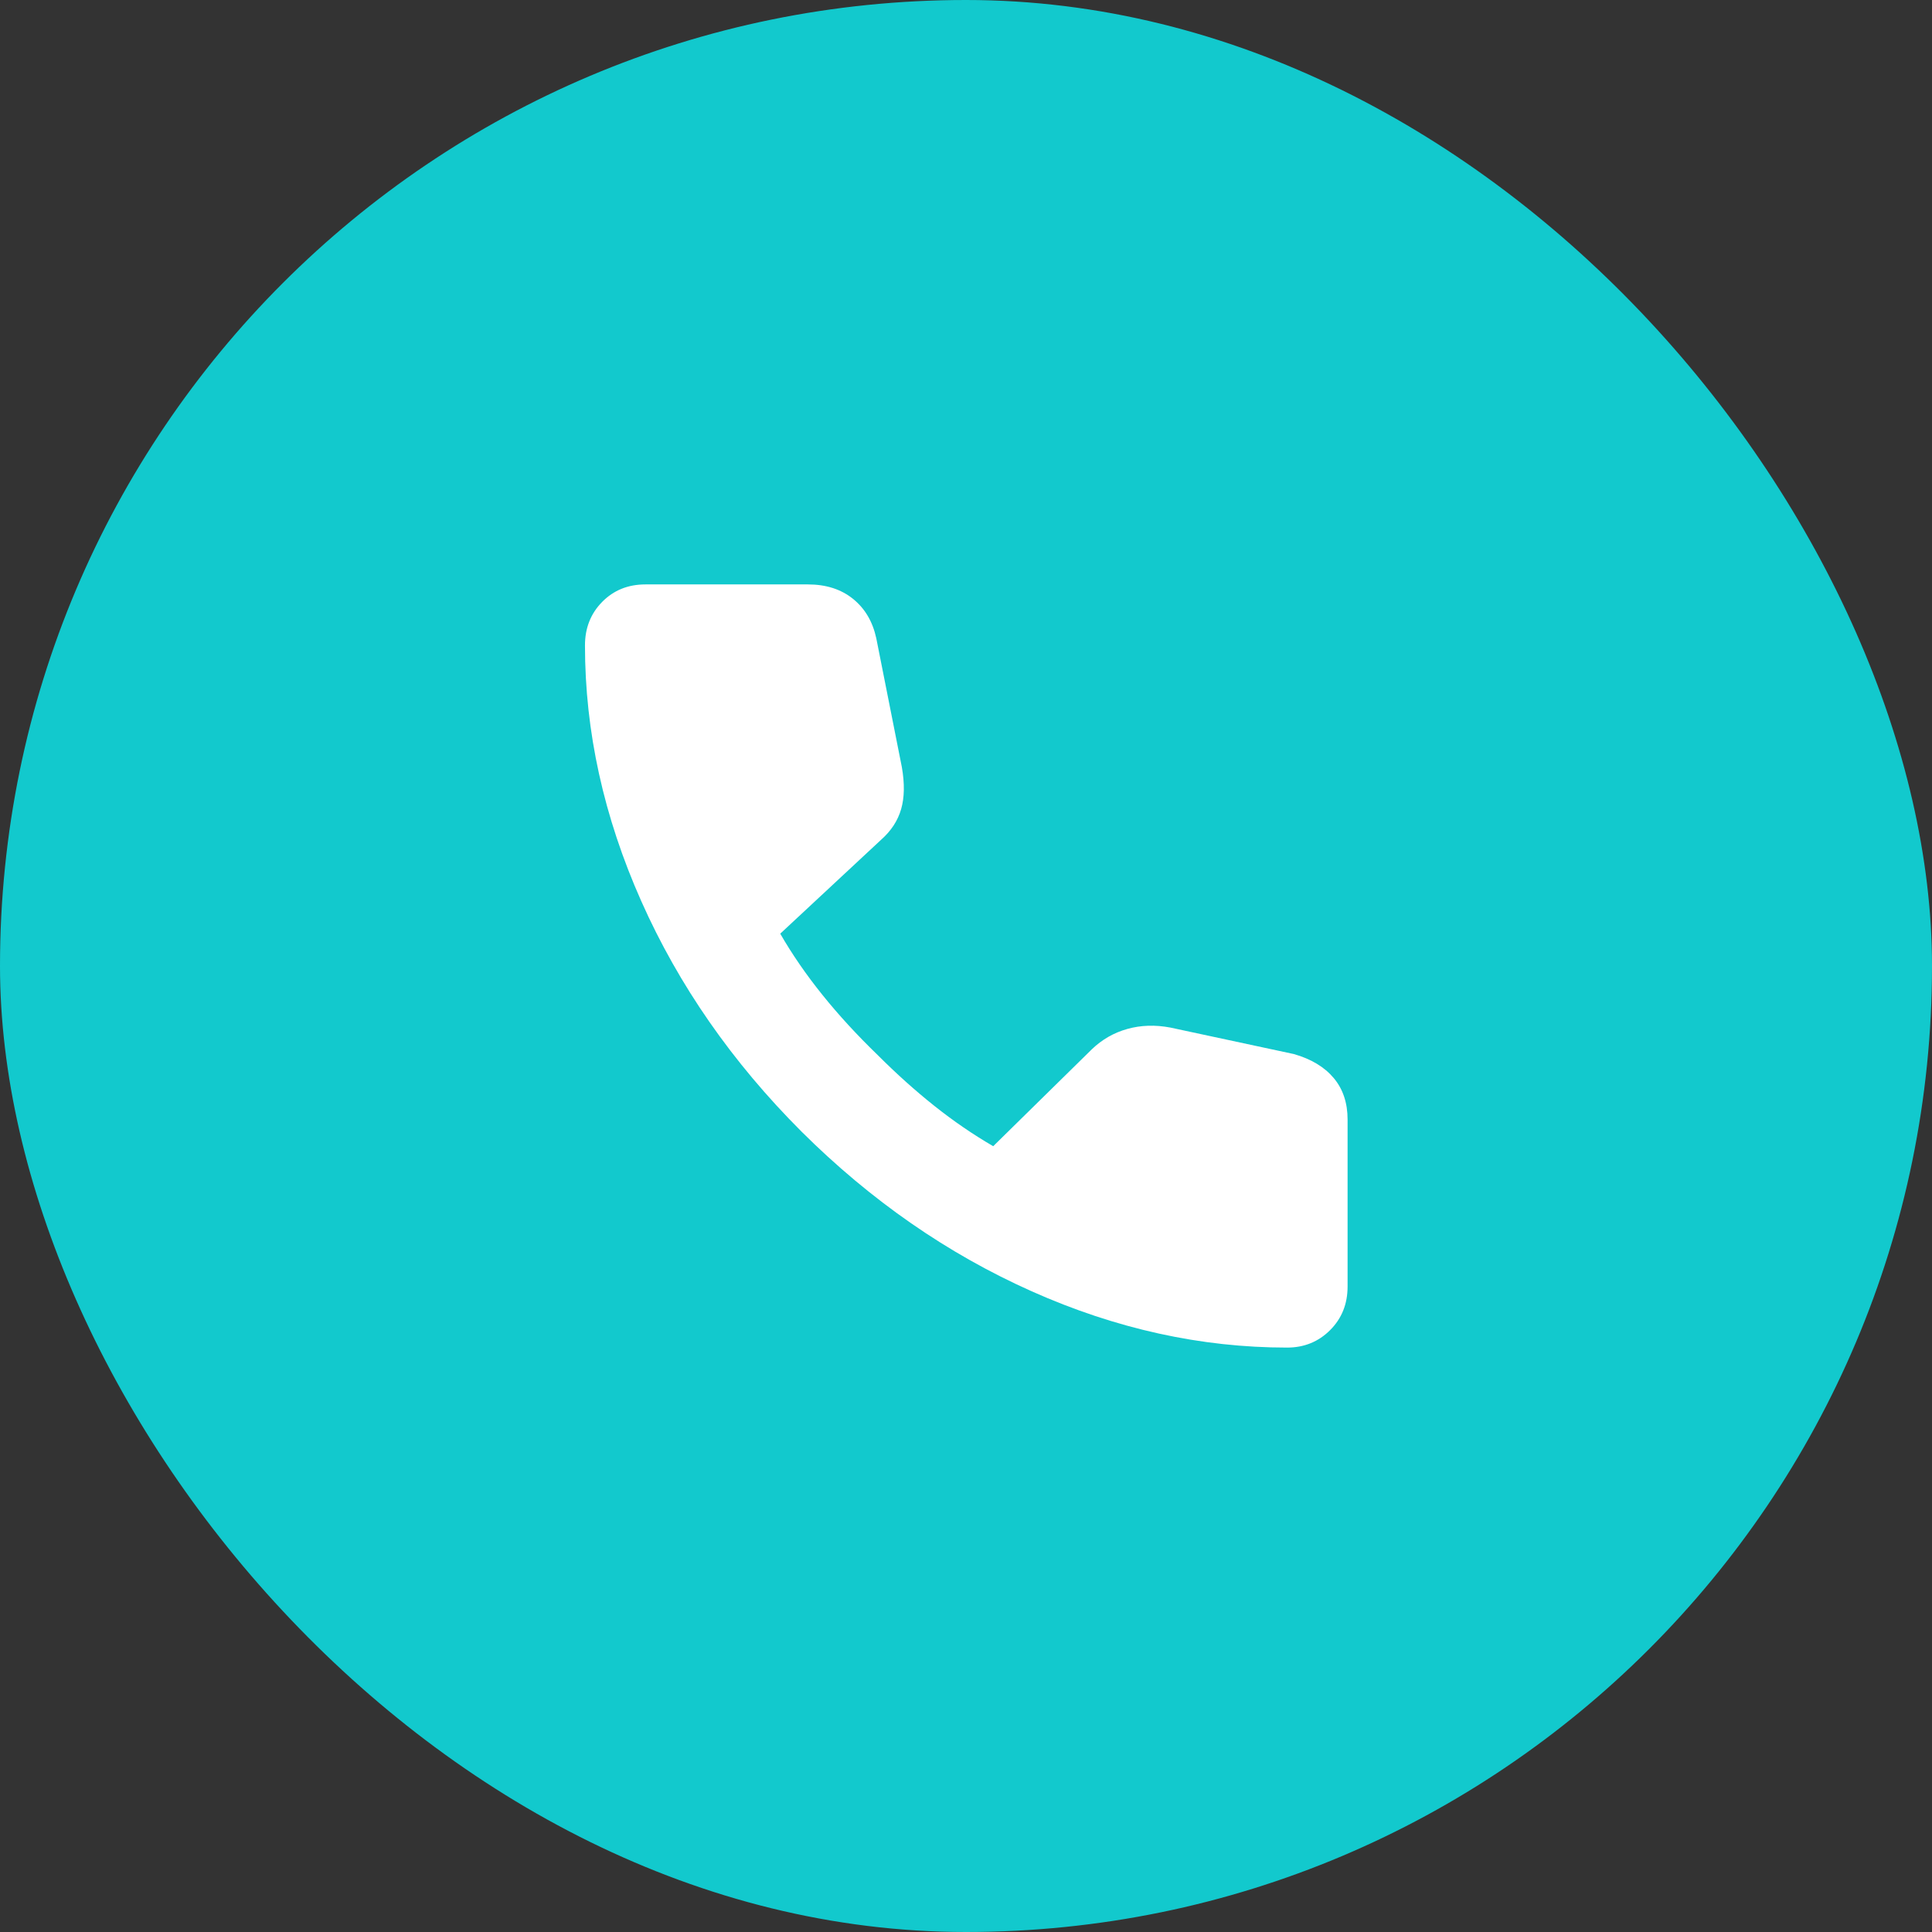 <svg xmlns="http://www.w3.org/2000/svg" fill="none" viewBox="0 0 120 120" height="120" width="120">
<rect x="0" y="0" width="120" height="120" fill="#333333" stroke="none"/>
<rect fill="#12C9CD" rx="60" height="120" width="120"></rect>
<mask height="60" width="60" y="30" x="30" maskUnits="userSpaceOnUse" style="mask-type:alpha" id="mask0_249_25">
<rect fill="#D9D9D9" height="60" width="60" y="30" x="30"></rect>
</mask>
<g mask="url(#mask0_249_25)">
<path fill="white" d="M79.946 83.701C74.596 83.701 69.309 82.537 64.085 80.207C58.86 77.877 54.093 74.57 49.785 70.286C45.477 65.977 42.158 61.205 39.829 55.969C37.499 50.733 36.334 45.44 36.334 40.09C36.334 39.01 36.69 38.108 37.402 37.385C38.114 36.661 39.01 36.299 40.09 36.299H50.179C51.304 36.299 52.237 36.597 52.978 37.193C53.719 37.789 54.202 38.605 54.427 39.641L56.016 47.65C56.194 48.669 56.179 49.538 55.971 50.256C55.764 50.973 55.353 51.604 54.736 52.15L48.462 57.992C49.201 59.275 50.073 60.54 51.078 61.789C52.082 63.039 53.225 64.283 54.506 65.522C55.679 66.696 56.857 67.752 58.038 68.691C59.219 69.631 60.437 70.465 61.69 71.193L67.813 65.176C68.447 64.566 69.184 64.143 70.023 63.909C70.863 63.674 71.751 63.646 72.688 63.823L80.359 65.468C81.437 65.775 82.263 66.272 82.838 66.956C83.414 67.641 83.701 68.502 83.701 69.538V79.911C83.701 80.99 83.34 81.892 82.616 82.616C81.892 83.339 81.002 83.701 79.946 83.701Z"></path>
</g>
</svg>
